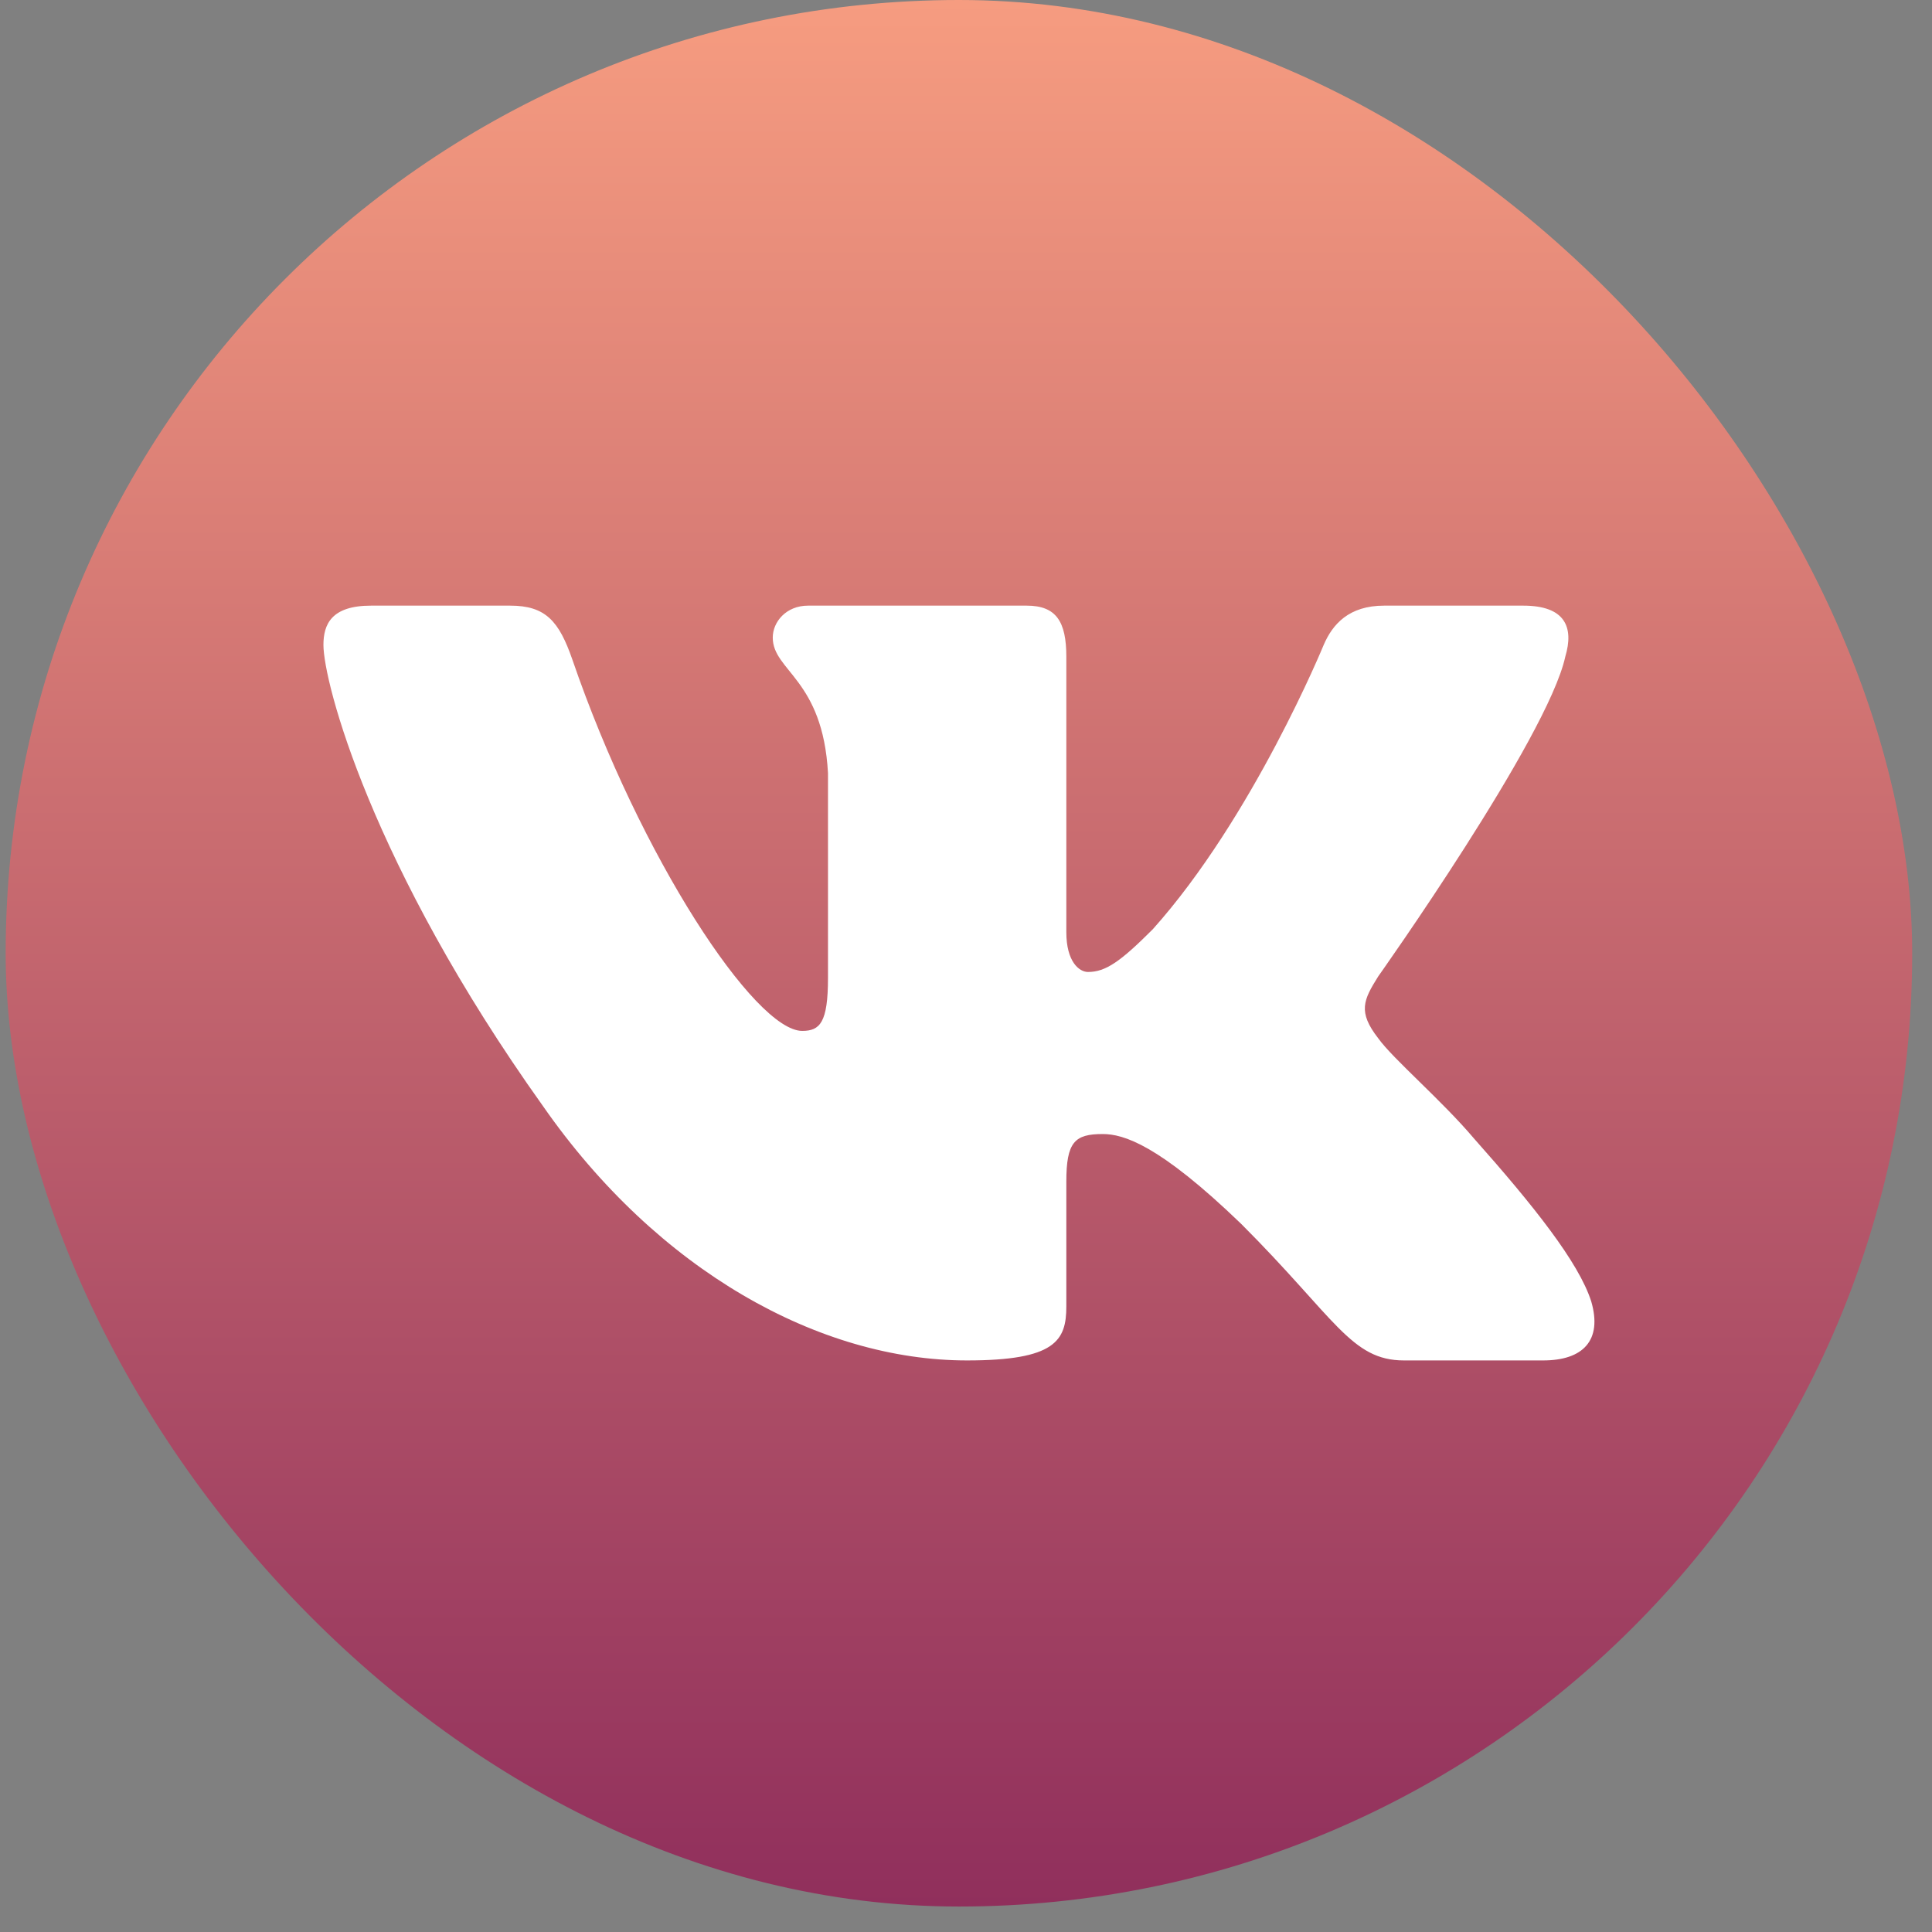 <?xml version="1.0" encoding="UTF-8"?> <svg xmlns="http://www.w3.org/2000/svg" width="44" height="44" viewBox="0 0 44 44" fill="none"><rect x="0" y="0" width="44" height="44" fill="#808080" stroke="none"/><rect x="0.129" width="43.42" height="43.42" rx="21.71" fill="url(#paint0_linear_2303_262)"></rect><path fill-rule="evenodd" clip-rule="evenodd" d="M35.648 14.957C35.648 14.957 35.648 14.956 35.648 14.956C35.849 14.286 35.648 13.793 34.691 13.793H31.524C30.718 13.793 30.348 14.218 30.146 14.688C30.146 14.688 28.536 18.613 26.254 21.163C25.516 21.901 25.181 22.136 24.778 22.136C24.577 22.136 24.285 21.901 24.285 21.23V14.957C24.285 14.151 24.052 13.793 23.381 13.793H18.404C17.901 13.793 17.599 14.166 17.599 14.52C17.599 15.284 18.739 15.46 18.857 17.607V22.27C18.857 23.293 18.672 23.478 18.27 23.478C17.196 23.478 14.585 19.535 13.036 15.024C12.732 14.147 12.428 13.793 11.618 13.793H8.452C7.547 13.793 7.366 14.218 7.366 14.688C7.366 15.527 8.44 19.687 12.365 25.189C14.982 28.946 18.669 30.983 22.023 30.983C24.037 30.983 24.285 30.531 24.285 29.752V26.912C24.285 26.007 24.476 25.827 25.113 25.827C25.583 25.827 26.388 26.061 28.267 27.873C30.415 30.02 30.768 30.983 31.976 30.983H35.143C36.048 30.983 36.5 30.531 36.239 29.638C35.954 28.748 34.928 27.458 33.568 25.927C32.83 25.055 31.723 24.115 31.388 23.646C30.918 23.042 31.052 22.774 31.388 22.237C31.388 22.237 35.245 16.802 35.648 14.957C35.648 14.957 35.648 14.957 35.648 14.957V14.957Z" fill="white"></path><defs><linearGradient id="paint0_linear_2303_262" x1="21.839" y1="0" x2="21.839" y2="43.42" gradientUnits="userSpaceOnUse"><stop stop-color="#F69C80"></stop><stop offset="1" stop-color="#902F5C"></stop></linearGradient></defs></svg> 